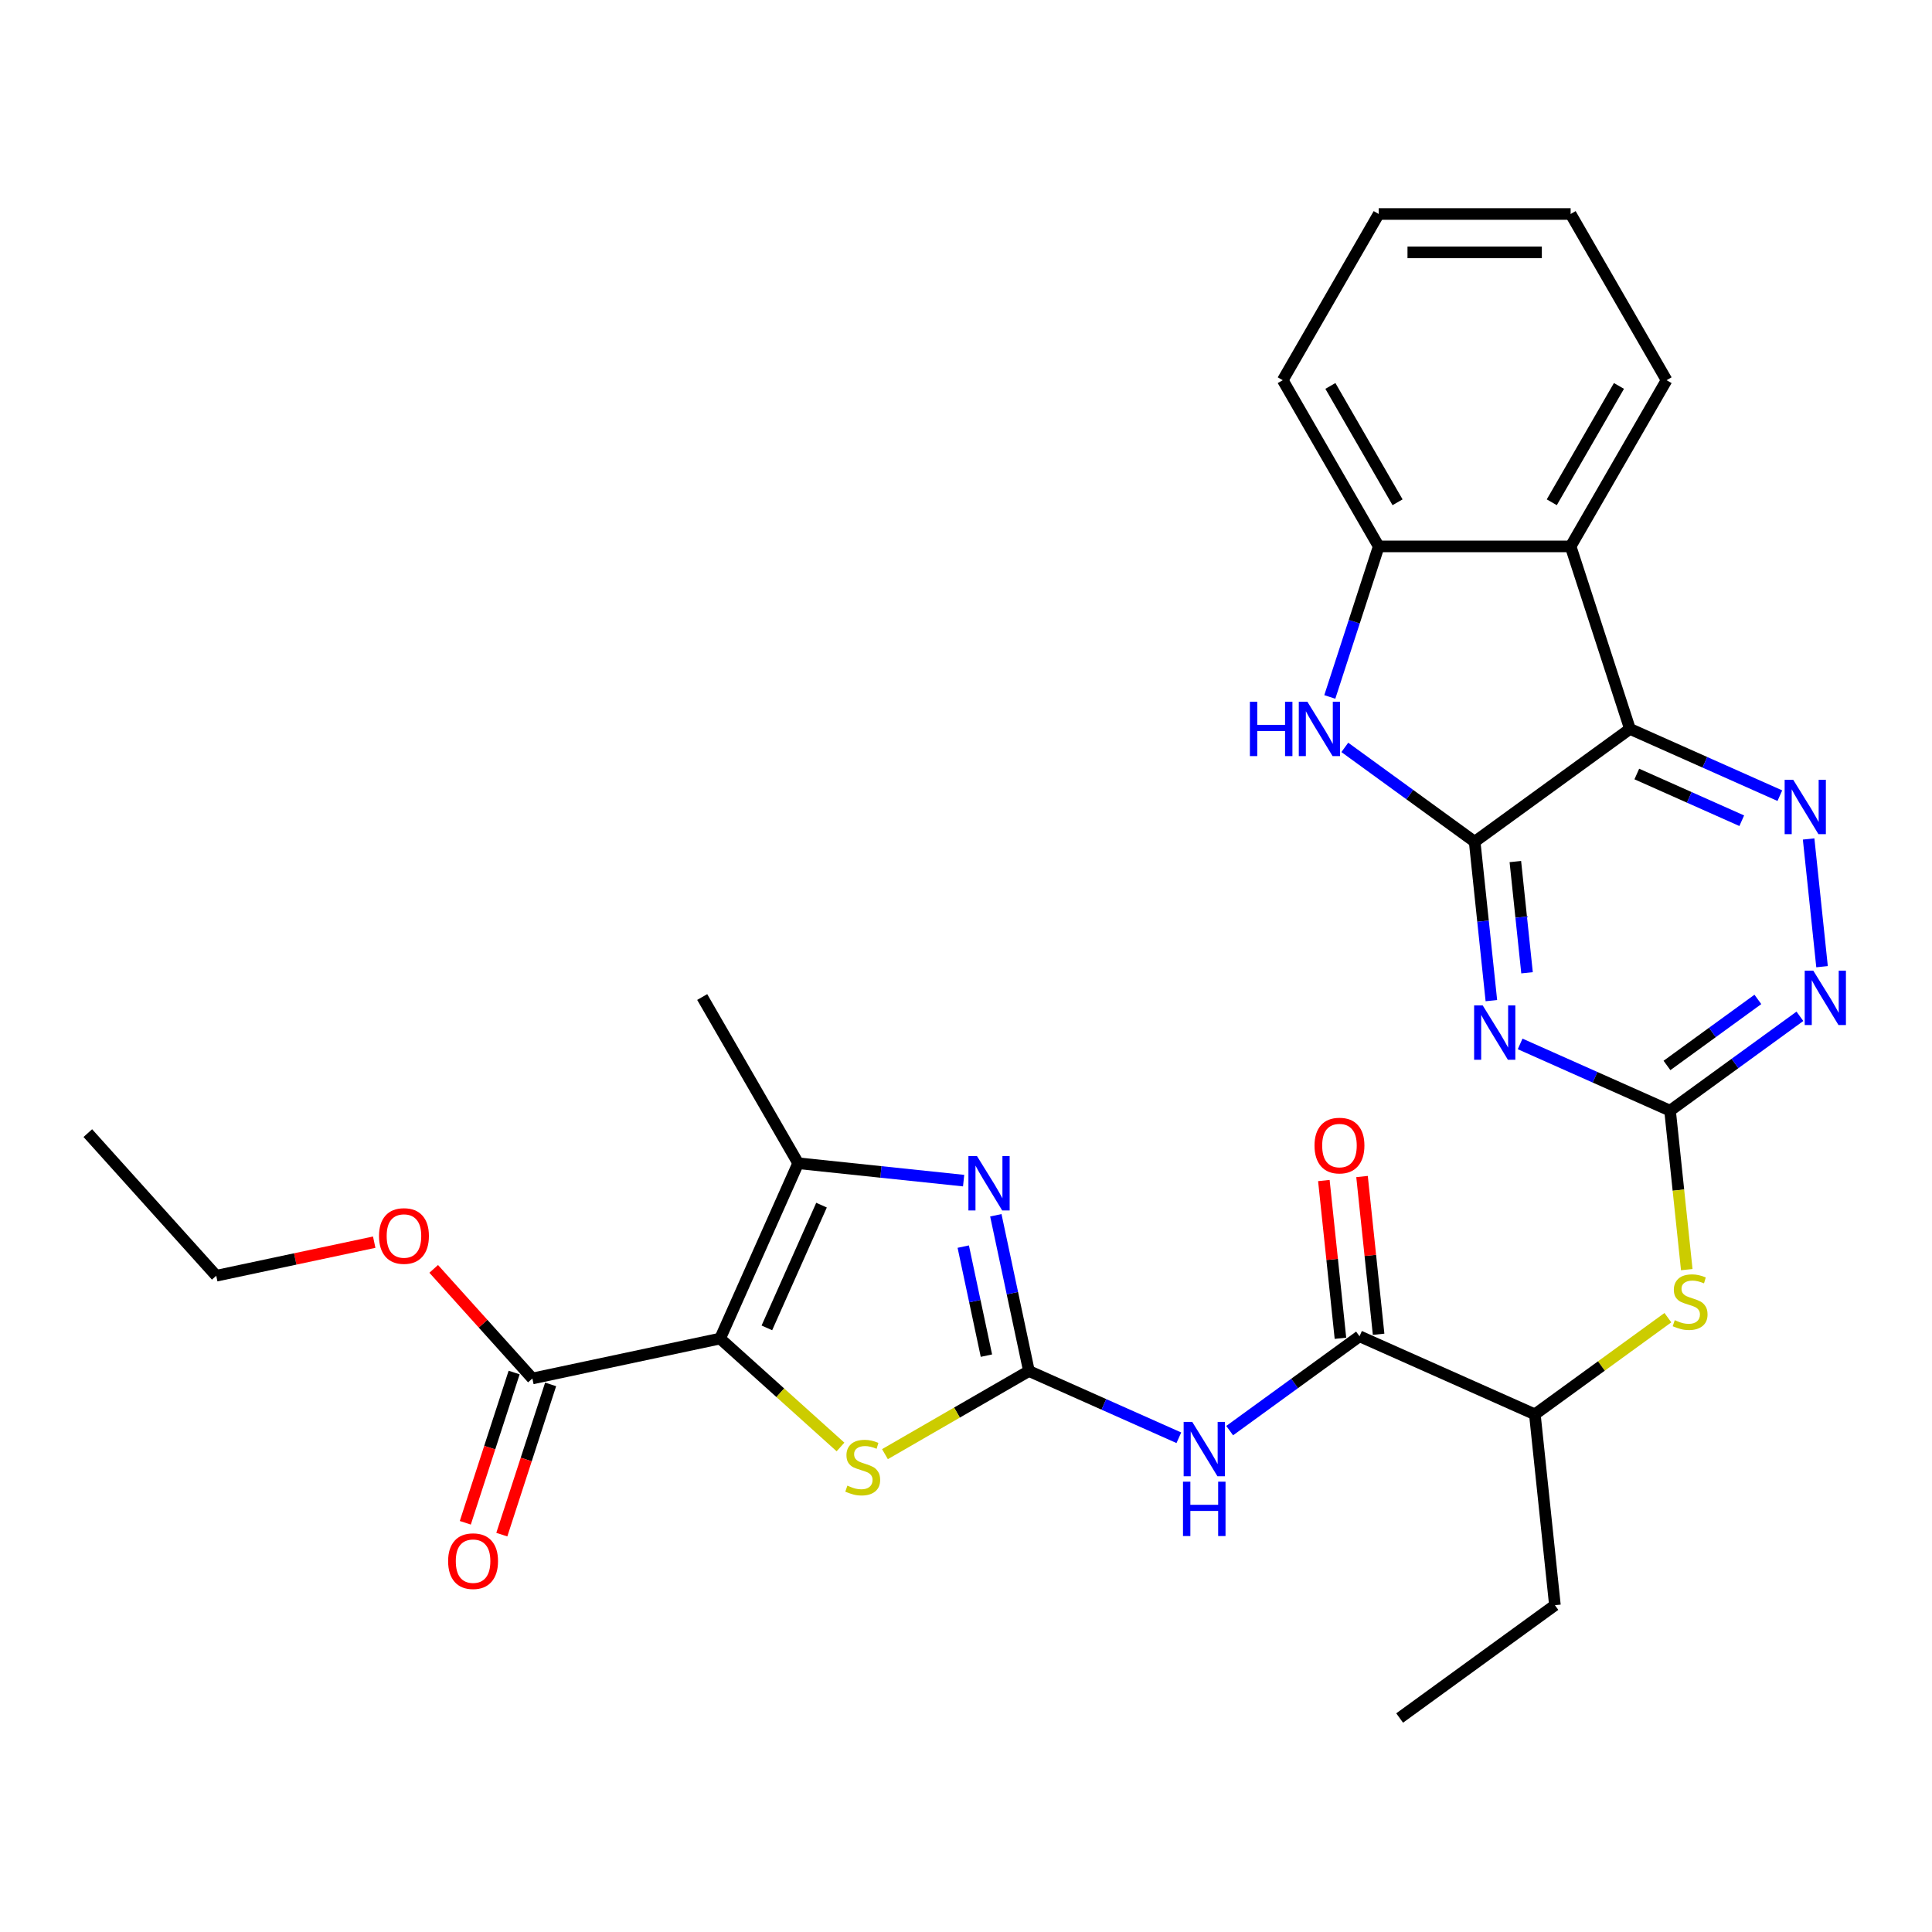 <?xml version='1.0' encoding='iso-8859-1'?>
<svg version='1.1' baseProfile='full'
              xmlns='http://www.w3.org/2000/svg'
                      xmlns:rdkit='http://www.rdkit.org/xml'
                      xmlns:xlink='http://www.w3.org/1999/xlink'
                  xml:space='preserve'
width='1000px' height='1000px' viewBox='0 0 1000 1000'>
<!-- END OF HEADER -->
<rect style='opacity:1.0;fill:#FFFFFF;stroke:none' width='1000' height='1000' x='0' y='0'> </rect>
<path class='bond-5' d='M 372.725,692.838 L 403.884,720.894' style='fill:none;fill-rule:evenodd;stroke:#000000;stroke-width:6px;stroke-linecap:butt;stroke-linejoin:miter;stroke-opacity:1' />
<path class='bond-5' d='M 403.884,720.894 L 435.043,748.95' style='fill:none;fill-rule:evenodd;stroke:#CCCC00;stroke-width:6px;stroke-linecap:butt;stroke-linejoin:miter;stroke-opacity:1' />
<path class='bond-6' d='M 372.725,692.838 L 413.129,602.089' style='fill:none;fill-rule:evenodd;stroke:#000000;stroke-width:6px;stroke-linecap:butt;stroke-linejoin:miter;stroke-opacity:1' />
<path class='bond-6' d='M 396.935,687.306 L 425.218,623.782' style='fill:none;fill-rule:evenodd;stroke:#000000;stroke-width:6px;stroke-linecap:butt;stroke-linejoin:miter;stroke-opacity:1' />
<path class='bond-15' d='M 372.725,692.838 L 275.559,713.491' style='fill:none;fill-rule:evenodd;stroke:#000000;stroke-width:6px;stroke-linecap:butt;stroke-linejoin:miter;stroke-opacity:1' />
<path class='bond-0' d='M 763.286,435.681 L 767.608,476.802' style='fill:none;fill-rule:evenodd;stroke:#000000;stroke-width:6px;stroke-linecap:butt;stroke-linejoin:miter;stroke-opacity:1' />
<path class='bond-0' d='M 767.608,476.802 L 771.93,517.923' style='fill:none;fill-rule:evenodd;stroke:#0000FF;stroke-width:6px;stroke-linecap:butt;stroke-linejoin:miter;stroke-opacity:1' />
<path class='bond-0' d='M 784.341,445.94 L 787.366,474.725' style='fill:none;fill-rule:evenodd;stroke:#000000;stroke-width:6px;stroke-linecap:butt;stroke-linejoin:miter;stroke-opacity:1' />
<path class='bond-0' d='M 787.366,474.725 L 790.392,503.51' style='fill:none;fill-rule:evenodd;stroke:#0000FF;stroke-width:6px;stroke-linecap:butt;stroke-linejoin:miter;stroke-opacity:1' />
<path class='bond-7' d='M 763.286,435.681 L 729.679,411.264' style='fill:none;fill-rule:evenodd;stroke:#000000;stroke-width:6px;stroke-linecap:butt;stroke-linejoin:miter;stroke-opacity:1' />
<path class='bond-7' d='M 729.679,411.264 L 696.073,386.848' style='fill:none;fill-rule:evenodd;stroke:#0000FF;stroke-width:6px;stroke-linecap:butt;stroke-linejoin:miter;stroke-opacity:1' />
<path class='bond-31' d='M 763.286,435.681 L 843.651,377.292' style='fill:none;fill-rule:evenodd;stroke:#000000;stroke-width:6px;stroke-linecap:butt;stroke-linejoin:miter;stroke-opacity:1' />
<path class='bond-1' d='M 532.574,709.639 L 495.312,731.152' style='fill:none;fill-rule:evenodd;stroke:#000000;stroke-width:6px;stroke-linecap:butt;stroke-linejoin:miter;stroke-opacity:1' />
<path class='bond-1' d='M 495.312,731.152 L 458.049,752.666' style='fill:none;fill-rule:evenodd;stroke:#CCCC00;stroke-width:6px;stroke-linecap:butt;stroke-linejoin:miter;stroke-opacity:1' />
<path class='bond-8' d='M 532.574,709.639 L 571.372,726.913' style='fill:none;fill-rule:evenodd;stroke:#000000;stroke-width:6px;stroke-linecap:butt;stroke-linejoin:miter;stroke-opacity:1' />
<path class='bond-8' d='M 571.372,726.913 L 610.171,744.187' style='fill:none;fill-rule:evenodd;stroke:#0000FF;stroke-width:6px;stroke-linecap:butt;stroke-linejoin:miter;stroke-opacity:1' />
<path class='bond-30' d='M 532.574,709.639 L 524.007,669.331' style='fill:none;fill-rule:evenodd;stroke:#000000;stroke-width:6px;stroke-linecap:butt;stroke-linejoin:miter;stroke-opacity:1' />
<path class='bond-30' d='M 524.007,669.331 L 515.439,629.022' style='fill:none;fill-rule:evenodd;stroke:#0000FF;stroke-width:6px;stroke-linecap:butt;stroke-linejoin:miter;stroke-opacity:1' />
<path class='bond-30' d='M 510.571,701.677 L 504.573,673.461' style='fill:none;fill-rule:evenodd;stroke:#000000;stroke-width:6px;stroke-linecap:butt;stroke-linejoin:miter;stroke-opacity:1' />
<path class='bond-30' d='M 504.573,673.461 L 498.576,645.246' style='fill:none;fill-rule:evenodd;stroke:#0000FF;stroke-width:6px;stroke-linecap:butt;stroke-linejoin:miter;stroke-opacity:1' />
<path class='bond-2' d='M 843.651,377.292 L 882.449,394.566' style='fill:none;fill-rule:evenodd;stroke:#000000;stroke-width:6px;stroke-linecap:butt;stroke-linejoin:miter;stroke-opacity:1' />
<path class='bond-2' d='M 882.449,394.566 L 921.247,411.84' style='fill:none;fill-rule:evenodd;stroke:#0000FF;stroke-width:6px;stroke-linecap:butt;stroke-linejoin:miter;stroke-opacity:1' />
<path class='bond-2' d='M 847.21,400.624 L 874.368,412.716' style='fill:none;fill-rule:evenodd;stroke:#000000;stroke-width:6px;stroke-linecap:butt;stroke-linejoin:miter;stroke-opacity:1' />
<path class='bond-2' d='M 874.368,412.716 L 901.527,424.808' style='fill:none;fill-rule:evenodd;stroke:#0000FF;stroke-width:6px;stroke-linecap:butt;stroke-linejoin:miter;stroke-opacity:1' />
<path class='bond-11' d='M 843.651,377.292 L 812.954,282.817' style='fill:none;fill-rule:evenodd;stroke:#000000;stroke-width:6px;stroke-linecap:butt;stroke-linejoin:miter;stroke-opacity:1' />
<path class='bond-3' d='M 786.822,540.329 L 825.62,557.603' style='fill:none;fill-rule:evenodd;stroke:#0000FF;stroke-width:6px;stroke-linecap:butt;stroke-linejoin:miter;stroke-opacity:1' />
<path class='bond-3' d='M 825.62,557.603 L 864.418,574.877' style='fill:none;fill-rule:evenodd;stroke:#000000;stroke-width:6px;stroke-linecap:butt;stroke-linejoin:miter;stroke-opacity:1' />
<path class='bond-4' d='M 498.769,611.091 L 455.949,606.59' style='fill:none;fill-rule:evenodd;stroke:#0000FF;stroke-width:6px;stroke-linecap:butt;stroke-linejoin:miter;stroke-opacity:1' />
<path class='bond-4' d='M 455.949,606.59 L 413.129,602.089' style='fill:none;fill-rule:evenodd;stroke:#000000;stroke-width:6px;stroke-linecap:butt;stroke-linejoin:miter;stroke-opacity:1' />
<path class='bond-21' d='M 413.129,602.089 L 363.46,516.061' style='fill:none;fill-rule:evenodd;stroke:#000000;stroke-width:6px;stroke-linecap:butt;stroke-linejoin:miter;stroke-opacity:1' />
<path class='bond-13' d='M 688.298,360.742 L 700.958,321.78' style='fill:none;fill-rule:evenodd;stroke:#0000FF;stroke-width:6px;stroke-linecap:butt;stroke-linejoin:miter;stroke-opacity:1' />
<path class='bond-13' d='M 700.958,321.78 L 713.618,282.817' style='fill:none;fill-rule:evenodd;stroke:#000000;stroke-width:6px;stroke-linecap:butt;stroke-linejoin:miter;stroke-opacity:1' />
<path class='bond-12' d='M 636.475,740.487 L 670.081,716.071' style='fill:none;fill-rule:evenodd;stroke:#0000FF;stroke-width:6px;stroke-linecap:butt;stroke-linejoin:miter;stroke-opacity:1' />
<path class='bond-12' d='M 670.081,716.071 L 703.688,691.654' style='fill:none;fill-rule:evenodd;stroke:#000000;stroke-width:6px;stroke-linecap:butt;stroke-linejoin:miter;stroke-opacity:1' />
<path class='bond-9' d='M 936.139,434.245 L 943.087,500.355' style='fill:none;fill-rule:evenodd;stroke:#0000FF;stroke-width:6px;stroke-linecap:butt;stroke-linejoin:miter;stroke-opacity:1' />
<path class='bond-10' d='M 864.418,574.877 L 868.742,616.018' style='fill:none;fill-rule:evenodd;stroke:#000000;stroke-width:6px;stroke-linecap:butt;stroke-linejoin:miter;stroke-opacity:1' />
<path class='bond-10' d='M 868.742,616.018 L 873.066,657.16' style='fill:none;fill-rule:evenodd;stroke:#CCCC00;stroke-width:6px;stroke-linecap:butt;stroke-linejoin:miter;stroke-opacity:1' />
<path class='bond-14' d='M 864.418,574.877 L 898.024,550.46' style='fill:none;fill-rule:evenodd;stroke:#000000;stroke-width:6px;stroke-linecap:butt;stroke-linejoin:miter;stroke-opacity:1' />
<path class='bond-14' d='M 898.024,550.46 L 931.631,526.044' style='fill:none;fill-rule:evenodd;stroke:#0000FF;stroke-width:6px;stroke-linecap:butt;stroke-linejoin:miter;stroke-opacity:1' />
<path class='bond-14' d='M 862.822,551.479 L 886.347,534.387' style='fill:none;fill-rule:evenodd;stroke:#000000;stroke-width:6px;stroke-linecap:butt;stroke-linejoin:miter;stroke-opacity:1' />
<path class='bond-14' d='M 886.347,534.387 L 909.871,517.296' style='fill:none;fill-rule:evenodd;stroke:#0000FF;stroke-width:6px;stroke-linecap:butt;stroke-linejoin:miter;stroke-opacity:1' />
<path class='bond-22' d='M 812.954,282.817 L 862.622,196.789' style='fill:none;fill-rule:evenodd;stroke:#000000;stroke-width:6px;stroke-linecap:butt;stroke-linejoin:miter;stroke-opacity:1' />
<path class='bond-22' d='M 803.199,259.979 L 837.967,199.76' style='fill:none;fill-rule:evenodd;stroke:#000000;stroke-width:6px;stroke-linecap:butt;stroke-linejoin:miter;stroke-opacity:1' />
<path class='bond-32' d='M 812.954,282.817 L 713.618,282.817' style='fill:none;fill-rule:evenodd;stroke:#000000;stroke-width:6px;stroke-linecap:butt;stroke-linejoin:miter;stroke-opacity:1' />
<path class='bond-17' d='M 703.688,691.654 L 794.436,732.058' style='fill:none;fill-rule:evenodd;stroke:#000000;stroke-width:6px;stroke-linecap:butt;stroke-linejoin:miter;stroke-opacity:1' />
<path class='bond-18' d='M 713.567,690.616 L 709.276,649.792' style='fill:none;fill-rule:evenodd;stroke:#000000;stroke-width:6px;stroke-linecap:butt;stroke-linejoin:miter;stroke-opacity:1' />
<path class='bond-18' d='M 709.276,649.792 L 704.986,608.969' style='fill:none;fill-rule:evenodd;stroke:#FF0000;stroke-width:6px;stroke-linecap:butt;stroke-linejoin:miter;stroke-opacity:1' />
<path class='bond-18' d='M 693.809,692.692 L 689.518,651.869' style='fill:none;fill-rule:evenodd;stroke:#000000;stroke-width:6px;stroke-linecap:butt;stroke-linejoin:miter;stroke-opacity:1' />
<path class='bond-18' d='M 689.518,651.869 L 685.227,611.045' style='fill:none;fill-rule:evenodd;stroke:#FF0000;stroke-width:6px;stroke-linecap:butt;stroke-linejoin:miter;stroke-opacity:1' />
<path class='bond-23' d='M 713.618,282.817 L 663.949,196.789' style='fill:none;fill-rule:evenodd;stroke:#000000;stroke-width:6px;stroke-linecap:butt;stroke-linejoin:miter;stroke-opacity:1' />
<path class='bond-23' d='M 723.373,259.979 L 688.605,199.76' style='fill:none;fill-rule:evenodd;stroke:#000000;stroke-width:6px;stroke-linecap:butt;stroke-linejoin:miter;stroke-opacity:1' />
<path class='bond-19' d='M 266.111,710.422 L 253.477,749.305' style='fill:none;fill-rule:evenodd;stroke:#000000;stroke-width:6px;stroke-linecap:butt;stroke-linejoin:miter;stroke-opacity:1' />
<path class='bond-19' d='M 253.477,749.305 L 240.844,788.188' style='fill:none;fill-rule:evenodd;stroke:#FF0000;stroke-width:6px;stroke-linecap:butt;stroke-linejoin:miter;stroke-opacity:1' />
<path class='bond-19' d='M 285.006,716.561 L 272.372,755.444' style='fill:none;fill-rule:evenodd;stroke:#000000;stroke-width:6px;stroke-linecap:butt;stroke-linejoin:miter;stroke-opacity:1' />
<path class='bond-19' d='M 272.372,755.444 L 259.738,794.327' style='fill:none;fill-rule:evenodd;stroke:#FF0000;stroke-width:6px;stroke-linecap:butt;stroke-linejoin:miter;stroke-opacity:1' />
<path class='bond-20' d='M 275.559,713.491 L 250.023,685.131' style='fill:none;fill-rule:evenodd;stroke:#000000;stroke-width:6px;stroke-linecap:butt;stroke-linejoin:miter;stroke-opacity:1' />
<path class='bond-20' d='M 250.023,685.131 L 224.487,656.77' style='fill:none;fill-rule:evenodd;stroke:#FF0000;stroke-width:6px;stroke-linecap:butt;stroke-linejoin:miter;stroke-opacity:1' />
<path class='bond-16' d='M 863.298,682.027 L 828.867,707.042' style='fill:none;fill-rule:evenodd;stroke:#CCCC00;stroke-width:6px;stroke-linecap:butt;stroke-linejoin:miter;stroke-opacity:1' />
<path class='bond-16' d='M 828.867,707.042 L 794.436,732.058' style='fill:none;fill-rule:evenodd;stroke:#000000;stroke-width:6px;stroke-linecap:butt;stroke-linejoin:miter;stroke-opacity:1' />
<path class='bond-24' d='M 794.436,732.058 L 804.82,830.85' style='fill:none;fill-rule:evenodd;stroke:#000000;stroke-width:6px;stroke-linecap:butt;stroke-linejoin:miter;stroke-opacity:1' />
<path class='bond-25' d='M 193.692,642.942 L 152.808,651.633' style='fill:none;fill-rule:evenodd;stroke:#FF0000;stroke-width:6px;stroke-linecap:butt;stroke-linejoin:miter;stroke-opacity:1' />
<path class='bond-25' d='M 152.808,651.633 L 111.924,660.323' style='fill:none;fill-rule:evenodd;stroke:#000000;stroke-width:6px;stroke-linecap:butt;stroke-linejoin:miter;stroke-opacity:1' />
<path class='bond-26' d='M 862.622,196.789 L 812.954,110.761' style='fill:none;fill-rule:evenodd;stroke:#000000;stroke-width:6px;stroke-linecap:butt;stroke-linejoin:miter;stroke-opacity:1' />
<path class='bond-28' d='M 663.949,196.789 L 713.618,110.761' style='fill:none;fill-rule:evenodd;stroke:#000000;stroke-width:6px;stroke-linecap:butt;stroke-linejoin:miter;stroke-opacity:1' />
<path class='bond-27' d='M 804.82,830.85 L 724.455,889.239' style='fill:none;fill-rule:evenodd;stroke:#000000;stroke-width:6px;stroke-linecap:butt;stroke-linejoin:miter;stroke-opacity:1' />
<path class='bond-29' d='M 111.924,660.323 L 45.455,586.501' style='fill:none;fill-rule:evenodd;stroke:#000000;stroke-width:6px;stroke-linecap:butt;stroke-linejoin:miter;stroke-opacity:1' />
<path class='bond-33' d='M 812.954,110.761 L 713.618,110.761' style='fill:none;fill-rule:evenodd;stroke:#000000;stroke-width:6px;stroke-linecap:butt;stroke-linejoin:miter;stroke-opacity:1' />
<path class='bond-33' d='M 798.054,130.628 L 728.518,130.628' style='fill:none;fill-rule:evenodd;stroke:#000000;stroke-width:6px;stroke-linecap:butt;stroke-linejoin:miter;stroke-opacity:1' />
<path  class='atom-4' d='M 767.451 520.407
L 776.669 535.307
Q 777.583 536.778, 779.053 539.44
Q 780.524 542.102, 780.603 542.261
L 780.603 520.407
L 784.338 520.407
L 784.338 548.539
L 780.484 548.539
L 770.59 532.248
Q 769.438 530.341, 768.206 528.155
Q 767.014 525.97, 766.656 525.294
L 766.656 548.539
L 763.001 548.539
L 763.001 520.407
L 767.451 520.407
' fill='#0000FF'/>
<path  class='atom-5' d='M 505.703 598.407
L 514.921 613.307
Q 515.835 614.778, 517.305 617.44
Q 518.775 620.102, 518.855 620.261
L 518.855 598.407
L 522.59 598.407
L 522.59 626.539
L 518.736 626.539
L 508.842 610.248
Q 507.689 608.341, 506.458 606.155
Q 505.265 603.97, 504.908 603.294
L 504.908 626.539
L 501.252 626.539
L 501.252 598.407
L 505.703 598.407
' fill='#0000FF'/>
<path  class='atom-6' d='M 438.599 768.963
Q 438.917 769.082, 440.228 769.638
Q 441.54 770.194, 442.97 770.552
Q 444.44 770.87, 445.871 770.87
Q 448.533 770.87, 450.083 769.598
Q 451.632 768.287, 451.632 766.022
Q 451.632 764.473, 450.838 763.519
Q 450.083 762.565, 448.891 762.049
Q 447.699 761.532, 445.712 760.936
Q 443.209 760.181, 441.699 759.466
Q 440.228 758.751, 439.156 757.241
Q 438.122 755.731, 438.122 753.188
Q 438.122 749.652, 440.507 747.466
Q 442.93 745.281, 447.699 745.281
Q 450.957 745.281, 454.652 746.83
L 453.738 749.89
Q 450.361 748.499, 447.818 748.499
Q 445.076 748.499, 443.566 749.652
Q 442.056 750.764, 442.096 752.711
Q 442.096 754.221, 442.851 755.135
Q 443.646 756.049, 444.758 756.565
Q 445.91 757.082, 447.818 757.678
Q 450.361 758.473, 451.871 759.267
Q 453.381 760.062, 454.453 761.691
Q 455.566 763.281, 455.566 766.022
Q 455.566 769.916, 452.944 772.022
Q 450.361 774.088, 446.03 774.088
Q 443.526 774.088, 441.619 773.532
Q 439.752 773.016, 437.526 772.102
L 438.599 768.963
' fill='#CCCC00'/>
<path  class='atom-8' d='M 646.941 363.226
L 650.756 363.226
L 650.756 375.186
L 665.14 375.186
L 665.14 363.226
L 668.954 363.226
L 668.954 391.358
L 665.14 391.358
L 665.14 378.365
L 650.756 378.365
L 650.756 391.358
L 646.941 391.358
L 646.941 363.226
' fill='#0000FF'/>
<path  class='atom-8' d='M 676.702 363.226
L 685.921 378.126
Q 686.835 379.597, 688.305 382.259
Q 689.775 384.921, 689.855 385.08
L 689.855 363.226
L 693.59 363.226
L 693.59 391.358
L 689.735 391.358
L 679.841 375.067
Q 678.689 373.159, 677.457 370.974
Q 676.265 368.789, 675.908 368.113
L 675.908 391.358
L 672.252 391.358
L 672.252 363.226
L 676.702 363.226
' fill='#0000FF'/>
<path  class='atom-9' d='M 617.104 735.977
L 626.323 750.877
Q 627.237 752.347, 628.707 755.009
Q 630.177 757.672, 630.257 757.831
L 630.257 735.977
L 633.992 735.977
L 633.992 764.109
L 630.137 764.109
L 620.243 747.818
Q 619.091 745.91, 617.859 743.725
Q 616.667 741.539, 616.31 740.864
L 616.31 764.109
L 612.654 764.109
L 612.654 735.977
L 617.104 735.977
' fill='#0000FF'/>
<path  class='atom-9' d='M 612.316 766.922
L 616.131 766.922
L 616.131 778.882
L 630.515 778.882
L 630.515 766.922
L 634.329 766.922
L 634.329 795.054
L 630.515 795.054
L 630.515 782.061
L 616.131 782.061
L 616.131 795.054
L 612.316 795.054
L 612.316 766.922
' fill='#0000FF'/>
<path  class='atom-10' d='M 928.181 403.63
L 937.399 418.53
Q 938.313 420, 939.783 422.663
Q 941.254 425.325, 941.333 425.484
L 941.333 403.63
L 945.068 403.63
L 945.068 431.762
L 941.214 431.762
L 931.32 415.471
Q 930.168 413.563, 928.936 411.378
Q 927.744 409.193, 927.386 408.517
L 927.386 431.762
L 923.731 431.762
L 923.731 403.63
L 928.181 403.63
' fill='#0000FF'/>
<path  class='atom-15' d='M 938.564 502.422
L 947.783 517.323
Q 948.697 518.793, 950.167 521.455
Q 951.637 524.117, 951.717 524.276
L 951.717 502.422
L 955.452 502.422
L 955.452 530.554
L 951.597 530.554
L 941.703 514.263
Q 940.551 512.356, 939.319 510.17
Q 938.127 507.985, 937.77 507.31
L 937.77 530.554
L 934.114 530.554
L 934.114 502.422
L 938.564 502.422
' fill='#0000FF'/>
<path  class='atom-17' d='M 866.854 683.325
Q 867.172 683.444, 868.484 684
Q 869.795 684.557, 871.225 684.914
Q 872.695 685.232, 874.126 685.232
Q 876.788 685.232, 878.338 683.961
Q 879.887 682.649, 879.887 680.384
Q 879.887 678.835, 879.093 677.881
Q 878.338 676.928, 877.146 676.411
Q 875.954 675.894, 873.967 675.298
Q 871.464 674.543, 869.954 673.828
Q 868.484 673.113, 867.411 671.603
Q 866.378 670.093, 866.378 667.55
Q 866.378 664.014, 868.762 661.828
Q 871.186 659.643, 875.954 659.643
Q 879.212 659.643, 882.907 661.193
L 881.993 664.252
Q 878.616 662.861, 876.073 662.861
Q 873.331 662.861, 871.821 664.014
Q 870.311 665.126, 870.351 667.073
Q 870.351 668.583, 871.106 669.497
Q 871.901 670.411, 873.013 670.928
Q 874.166 671.444, 876.073 672.04
Q 878.616 672.835, 880.126 673.63
Q 881.636 674.424, 882.709 676.053
Q 883.821 677.643, 883.821 680.384
Q 883.821 684.278, 881.199 686.384
Q 878.616 688.451, 874.285 688.451
Q 871.782 688.451, 869.874 687.894
Q 868.007 687.378, 865.782 686.464
L 866.854 683.325
' fill='#CCCC00'/>
<path  class='atom-19' d='M 680.391 592.941
Q 680.391 586.186, 683.728 582.411
Q 687.066 578.637, 693.304 578.637
Q 699.543 578.637, 702.88 582.411
Q 706.218 586.186, 706.218 592.941
Q 706.218 599.775, 702.841 603.669
Q 699.463 607.524, 693.304 607.524
Q 687.106 607.524, 683.728 603.669
Q 680.391 599.815, 680.391 592.941
M 693.304 604.345
Q 697.596 604.345, 699.9 601.484
Q 702.245 598.583, 702.245 592.941
Q 702.245 587.418, 699.9 584.637
Q 697.596 581.815, 693.304 581.815
Q 689.013 581.815, 686.669 584.597
Q 684.364 587.378, 684.364 592.941
Q 684.364 598.623, 686.669 601.484
Q 689.013 604.345, 693.304 604.345
' fill='#FF0000'/>
<path  class='atom-20' d='M 231.948 808.045
Q 231.948 801.291, 235.286 797.516
Q 238.624 793.741, 244.862 793.741
Q 251.1 793.741, 254.438 797.516
Q 257.776 801.291, 257.776 808.045
Q 257.776 814.88, 254.398 818.774
Q 251.021 822.628, 244.862 822.628
Q 238.663 822.628, 235.286 818.774
Q 231.948 814.92, 231.948 808.045
M 244.862 819.449
Q 249.153 819.449, 251.458 816.588
Q 253.802 813.688, 253.802 808.045
Q 253.802 802.522, 251.458 799.741
Q 249.153 796.92, 244.862 796.92
Q 240.571 796.92, 238.226 799.701
Q 235.922 802.483, 235.922 808.045
Q 235.922 813.727, 238.226 816.588
Q 240.571 819.449, 244.862 819.449
' fill='#FF0000'/>
<path  class='atom-21' d='M 196.176 639.749
Q 196.176 632.994, 199.514 629.219
Q 202.851 625.445, 209.09 625.445
Q 215.328 625.445, 218.666 629.219
Q 222.003 632.994, 222.003 639.749
Q 222.003 646.584, 218.626 650.478
Q 215.248 654.332, 209.09 654.332
Q 202.891 654.332, 199.514 650.478
Q 196.176 646.623, 196.176 639.749
M 209.09 651.153
Q 213.381 651.153, 215.686 648.292
Q 218.03 645.391, 218.03 639.749
Q 218.03 634.226, 215.686 631.445
Q 213.381 628.623, 209.09 628.623
Q 204.798 628.623, 202.454 631.405
Q 200.149 634.186, 200.149 639.749
Q 200.149 645.431, 202.454 648.292
Q 204.798 651.153, 209.09 651.153
' fill='#FF0000'/>
</svg>
